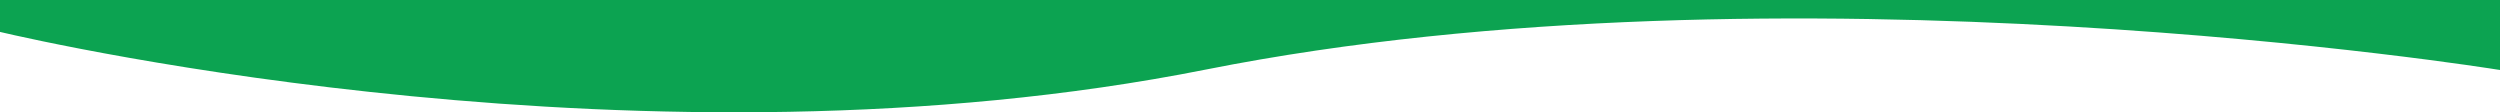 <?xml version="1.0" encoding="utf-8"?>
<!-- Generator: Adobe Illustrator 27.5.0, SVG Export Plug-In . SVG Version: 6.00 Build 0)  -->
<svg version="1.1" id="design" xmlns="http://www.w3.org/2000/svg" xmlns:xlink="http://www.w3.org/1999/xlink" x="0px" y="0px" preserveAspectRatio="none"
	 width="2048px" height="92px" viewBox="0 0 2048 92" style="enable-background:new 0 0 2048 92;" xml:space="preserve">
<style type="text/css">
	.st0{fill:#0CA351;}
</style>
<path class="st0" d="M0,0h2048v57.324l-2.373-0.349c0,0-583.863-94.167-1057.759,0C532.293,147.502,37.579,34.987,0,26.15V0z"/>
</svg>

